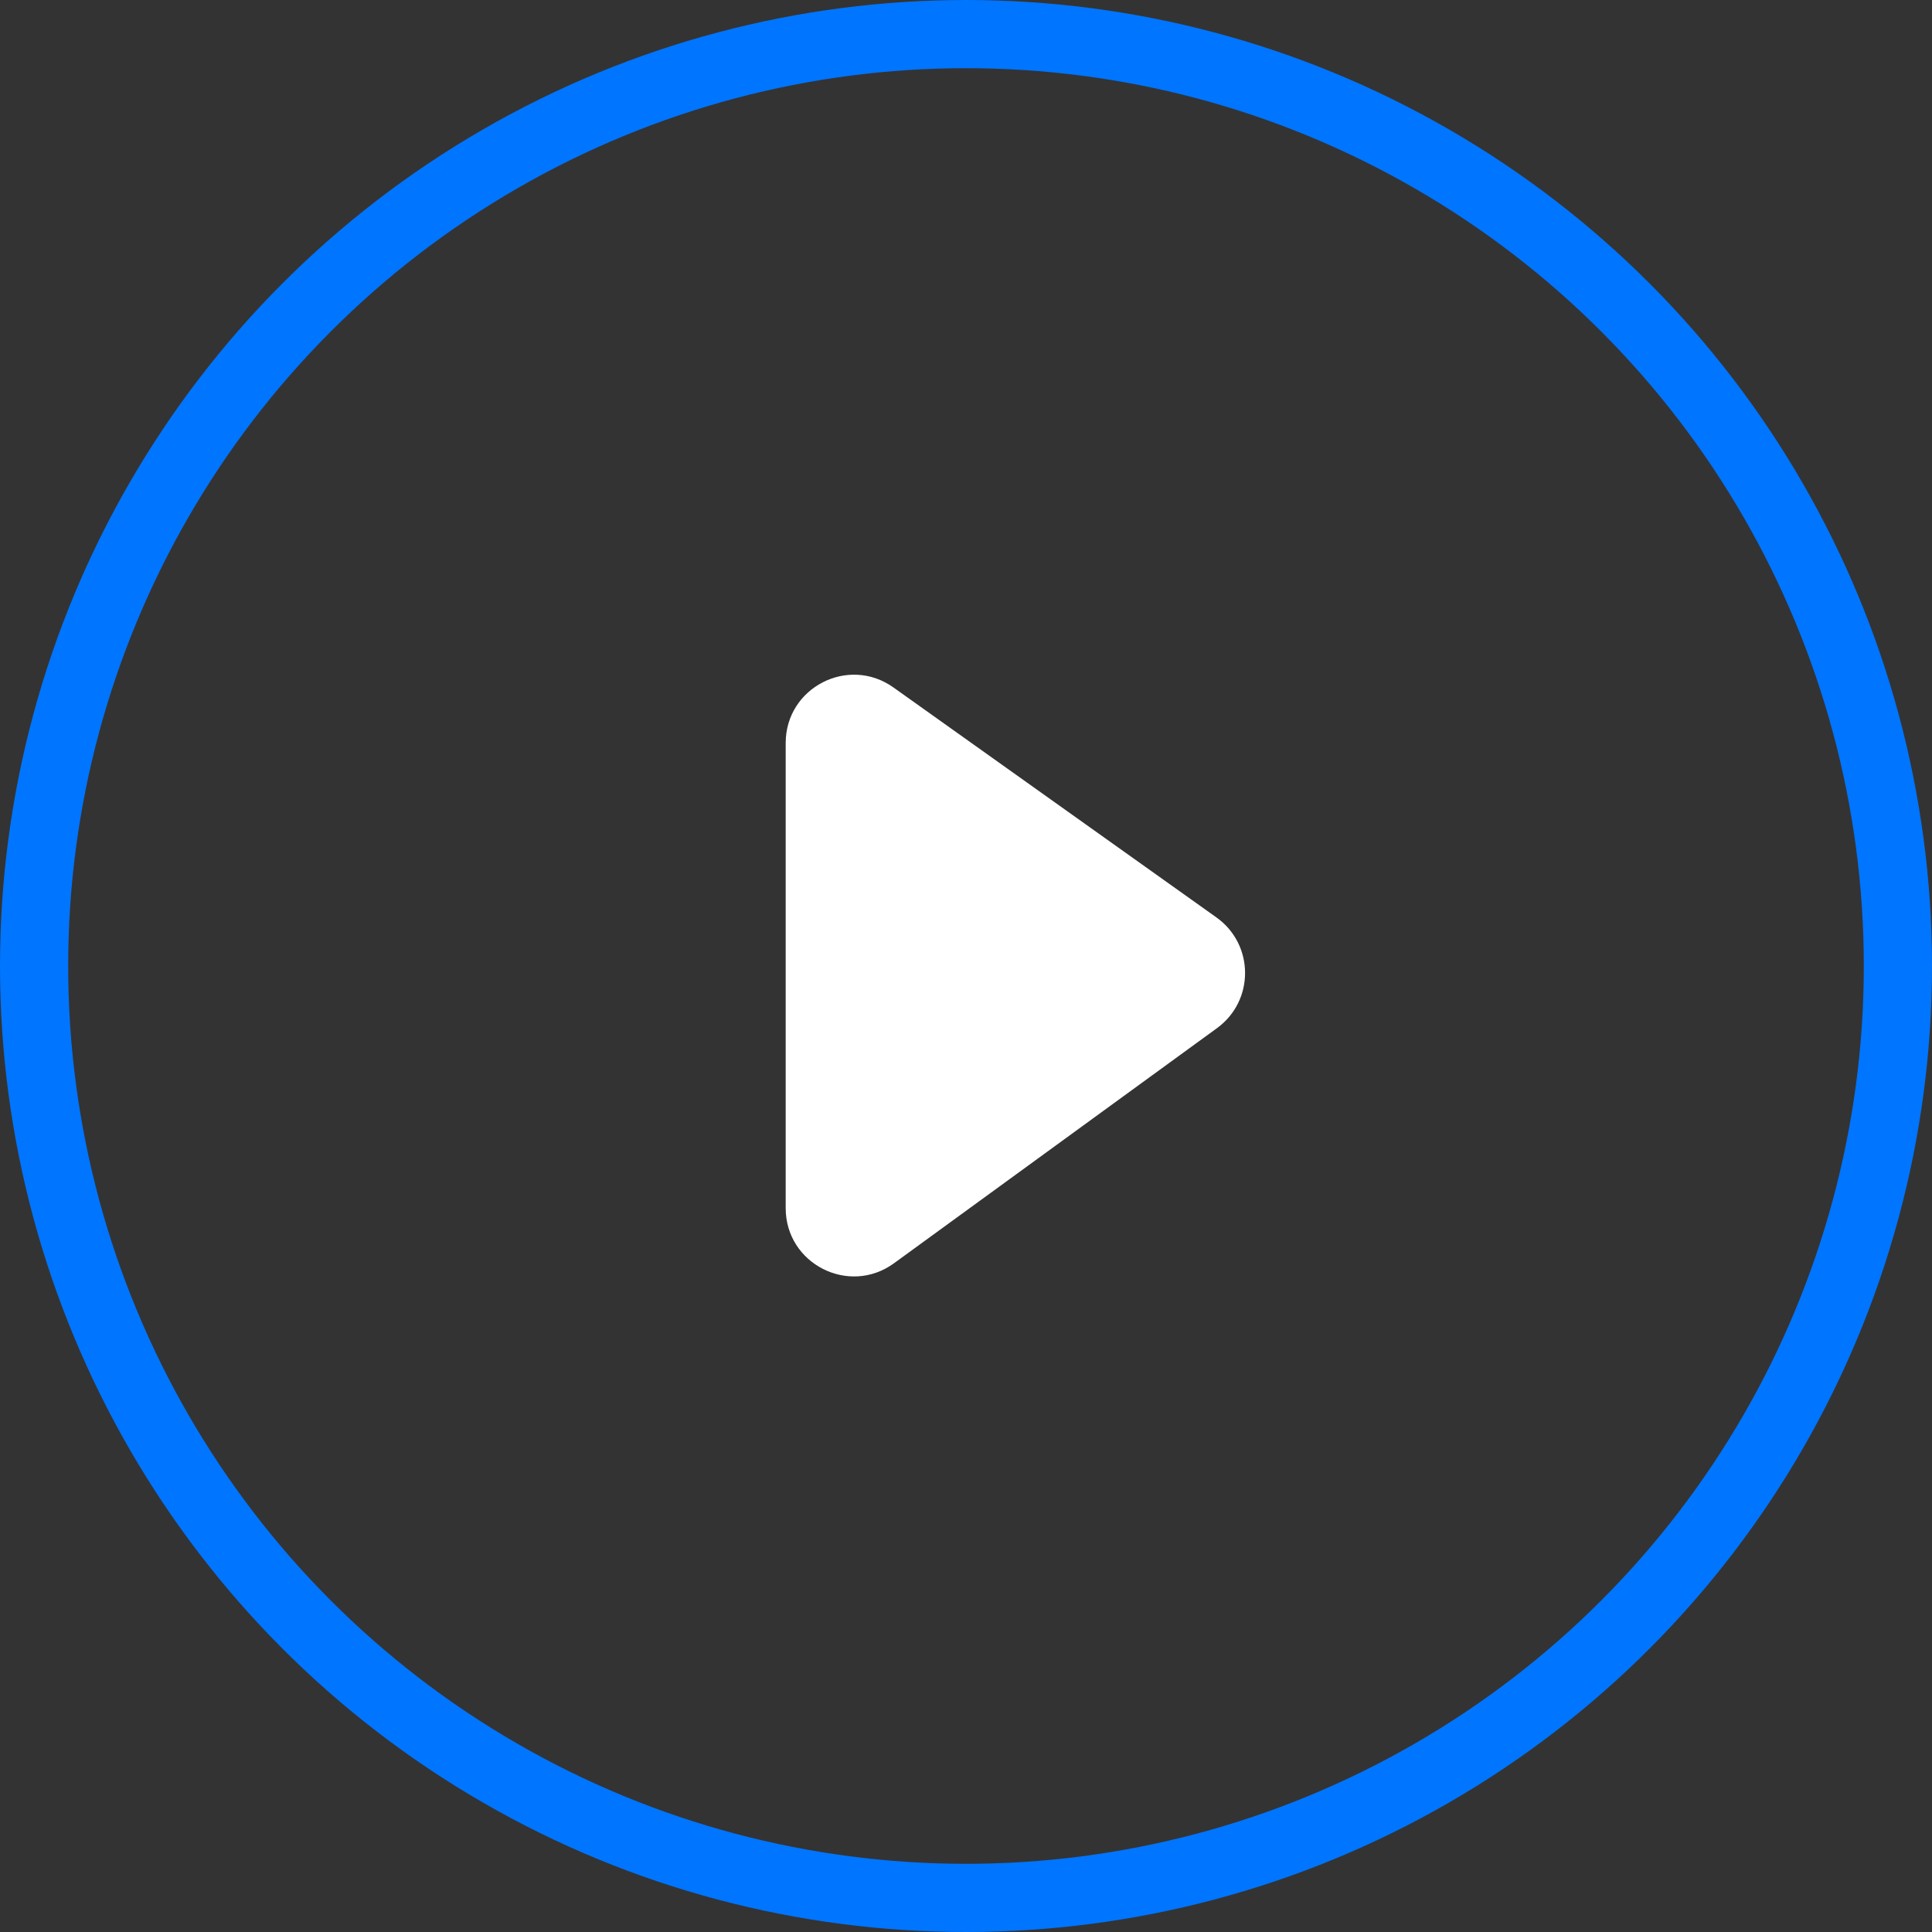 <?xml version="1.0" encoding="UTF-8"?> <svg xmlns="http://www.w3.org/2000/svg" width="85" height="85" viewBox="0 0 85 85" fill="none"><rect x="0" y="0" width="85" height="85" fill="#333333" stroke="none"/><circle cx="42.5" cy="42.5" r="41" stroke="#0075FF" stroke-width="3"></circle><path d="M53.518 40.363C55.187 41.552 55.2 44.026 53.544 45.233L39.332 55.578C37.349 57.022 34.567 55.606 34.567 53.153L34.567 32.689C34.567 30.251 37.321 28.831 39.307 30.245L53.518 40.363Z" fill="white"></path></svg> 